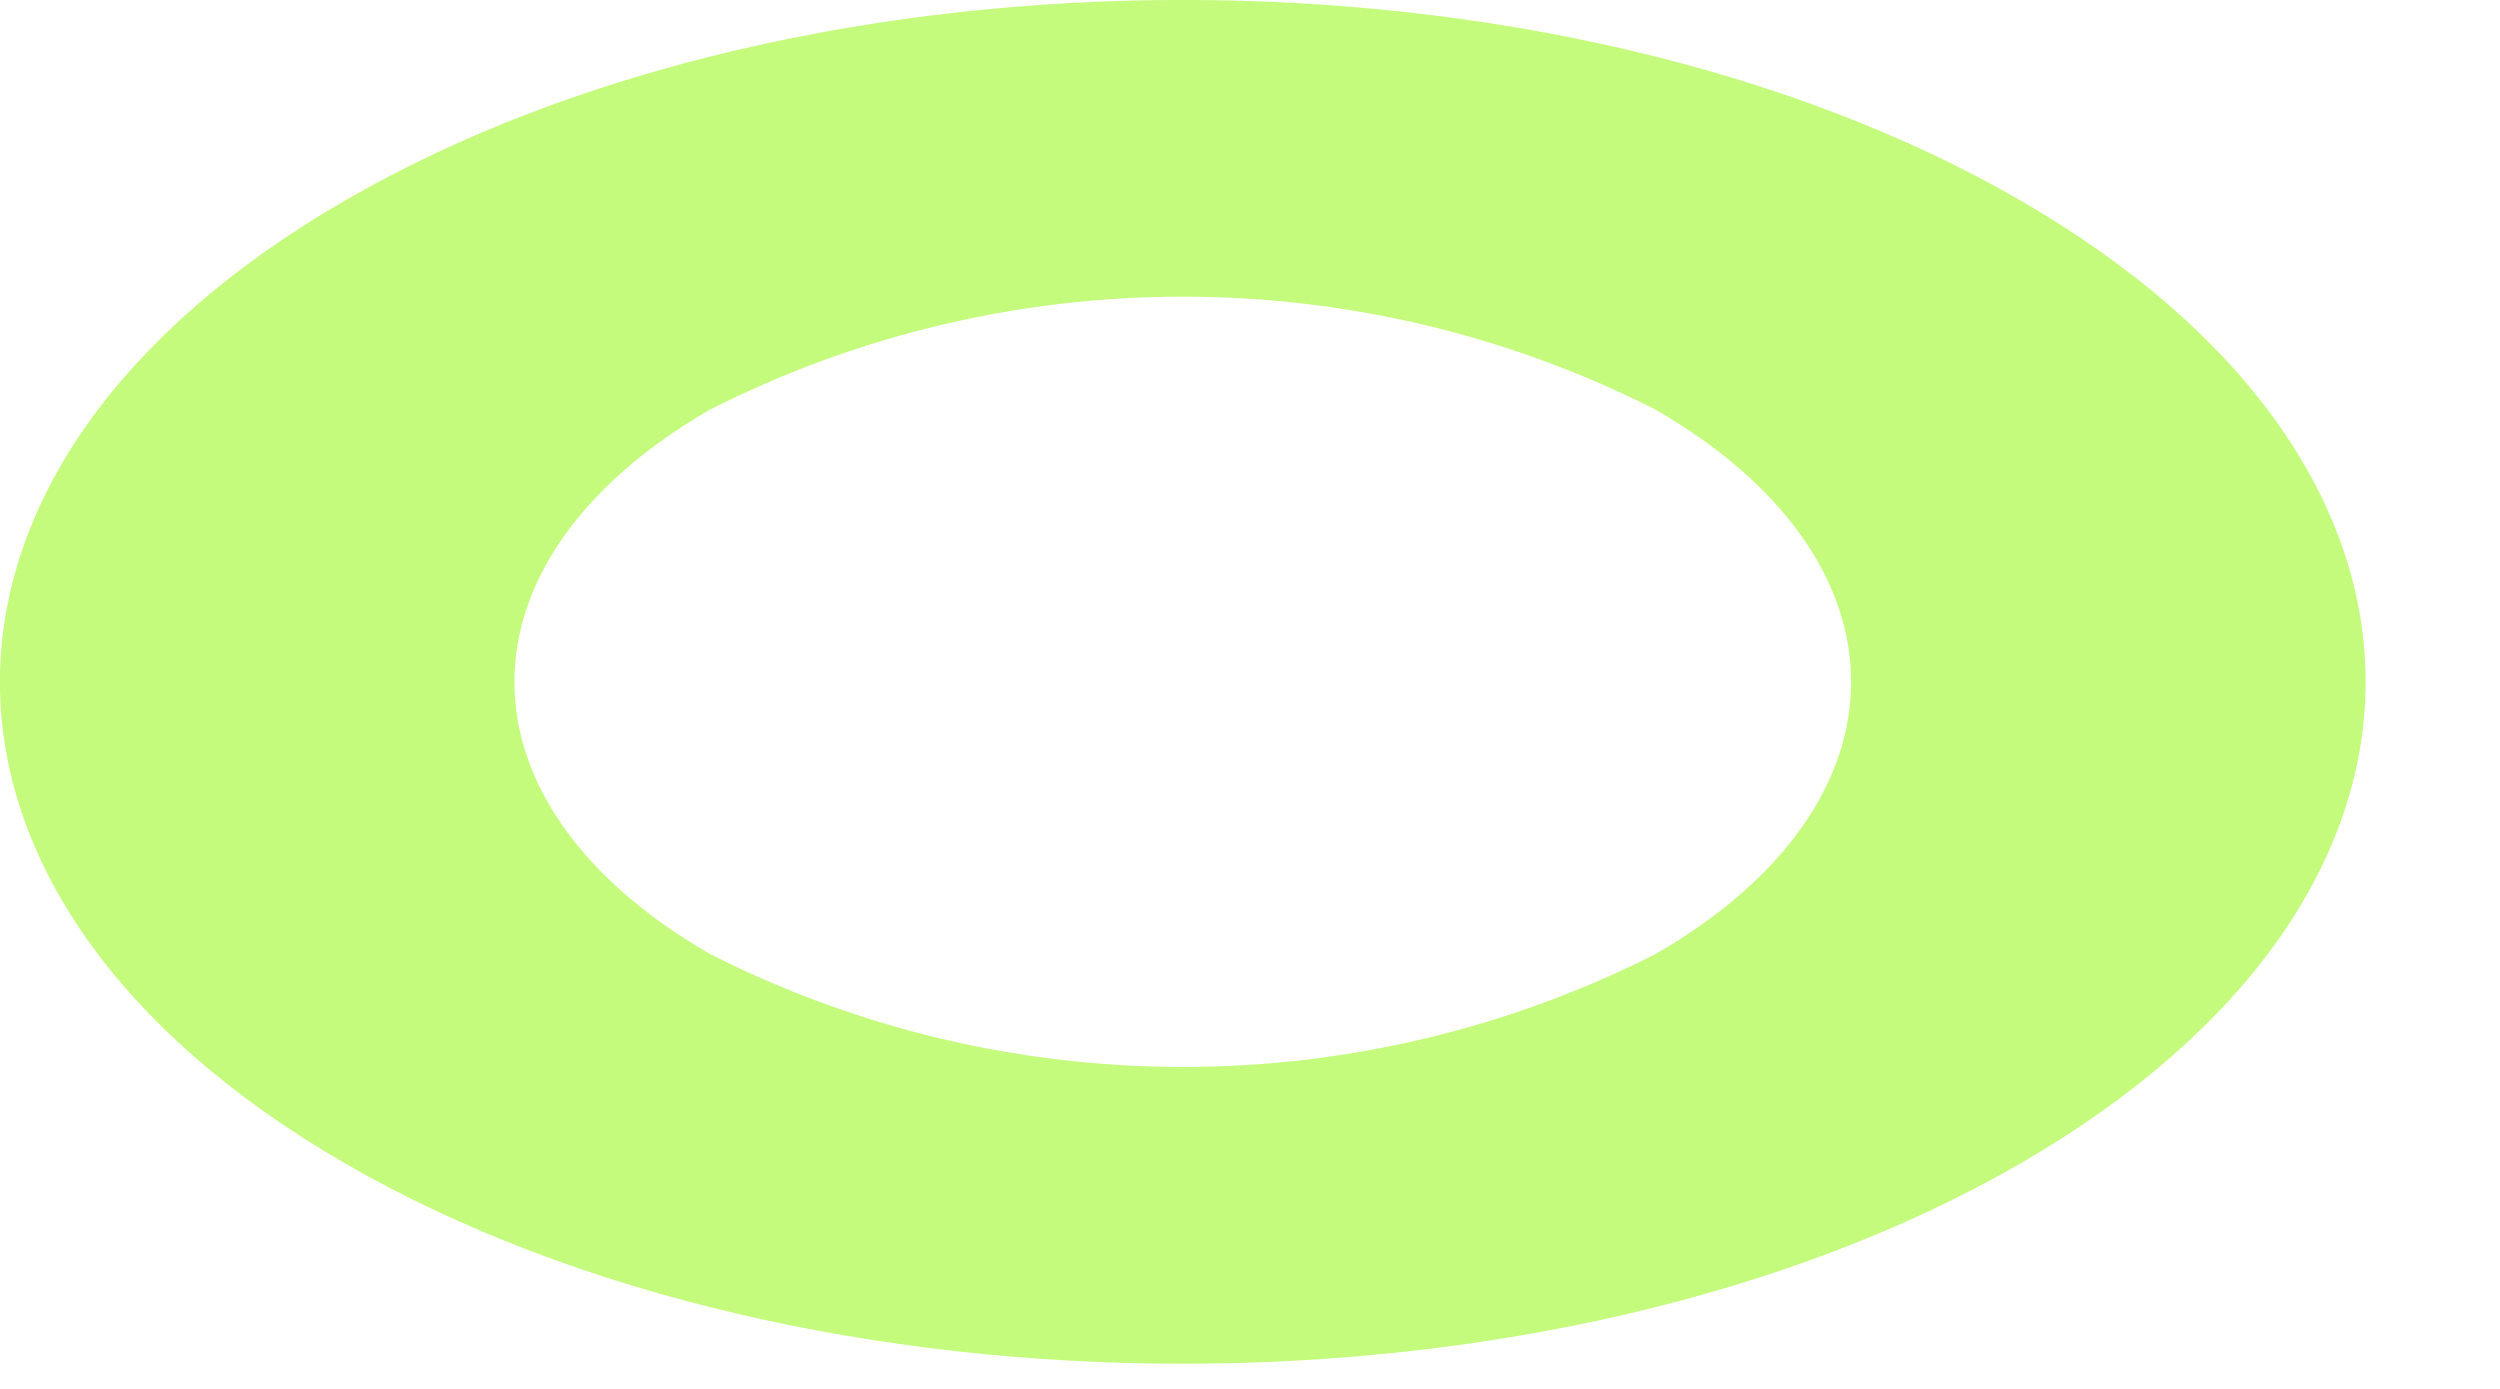 <?xml version="1.0" encoding="utf-8"?>
<svg xmlns="http://www.w3.org/2000/svg" fill="none" height="100%" overflow="visible" preserveAspectRatio="none" style="display: block;" viewBox="0 0 9 5" width="100%">
<path d="M1.247 0.719C-0.416 1.678 -0.416 3.232 1.247 4.191C2.91 5.149 5.606 5.149 7.269 4.191C8.932 3.232 8.932 1.678 7.269 0.719C5.606 -0.24 2.91 -0.24 1.247 0.719ZM5.959 3.435C5.432 3.702 4.849 3.841 4.258 3.841C3.667 3.841 3.084 3.702 2.557 3.435C1.617 2.894 1.617 2.016 2.557 1.474C3.084 1.207 3.667 1.068 4.258 1.068C4.849 1.068 5.432 1.207 5.959 1.474C6.899 2.016 6.899 2.894 5.959 3.435Z" fill="#C5FB7D" id="Vector"/>
</svg>
